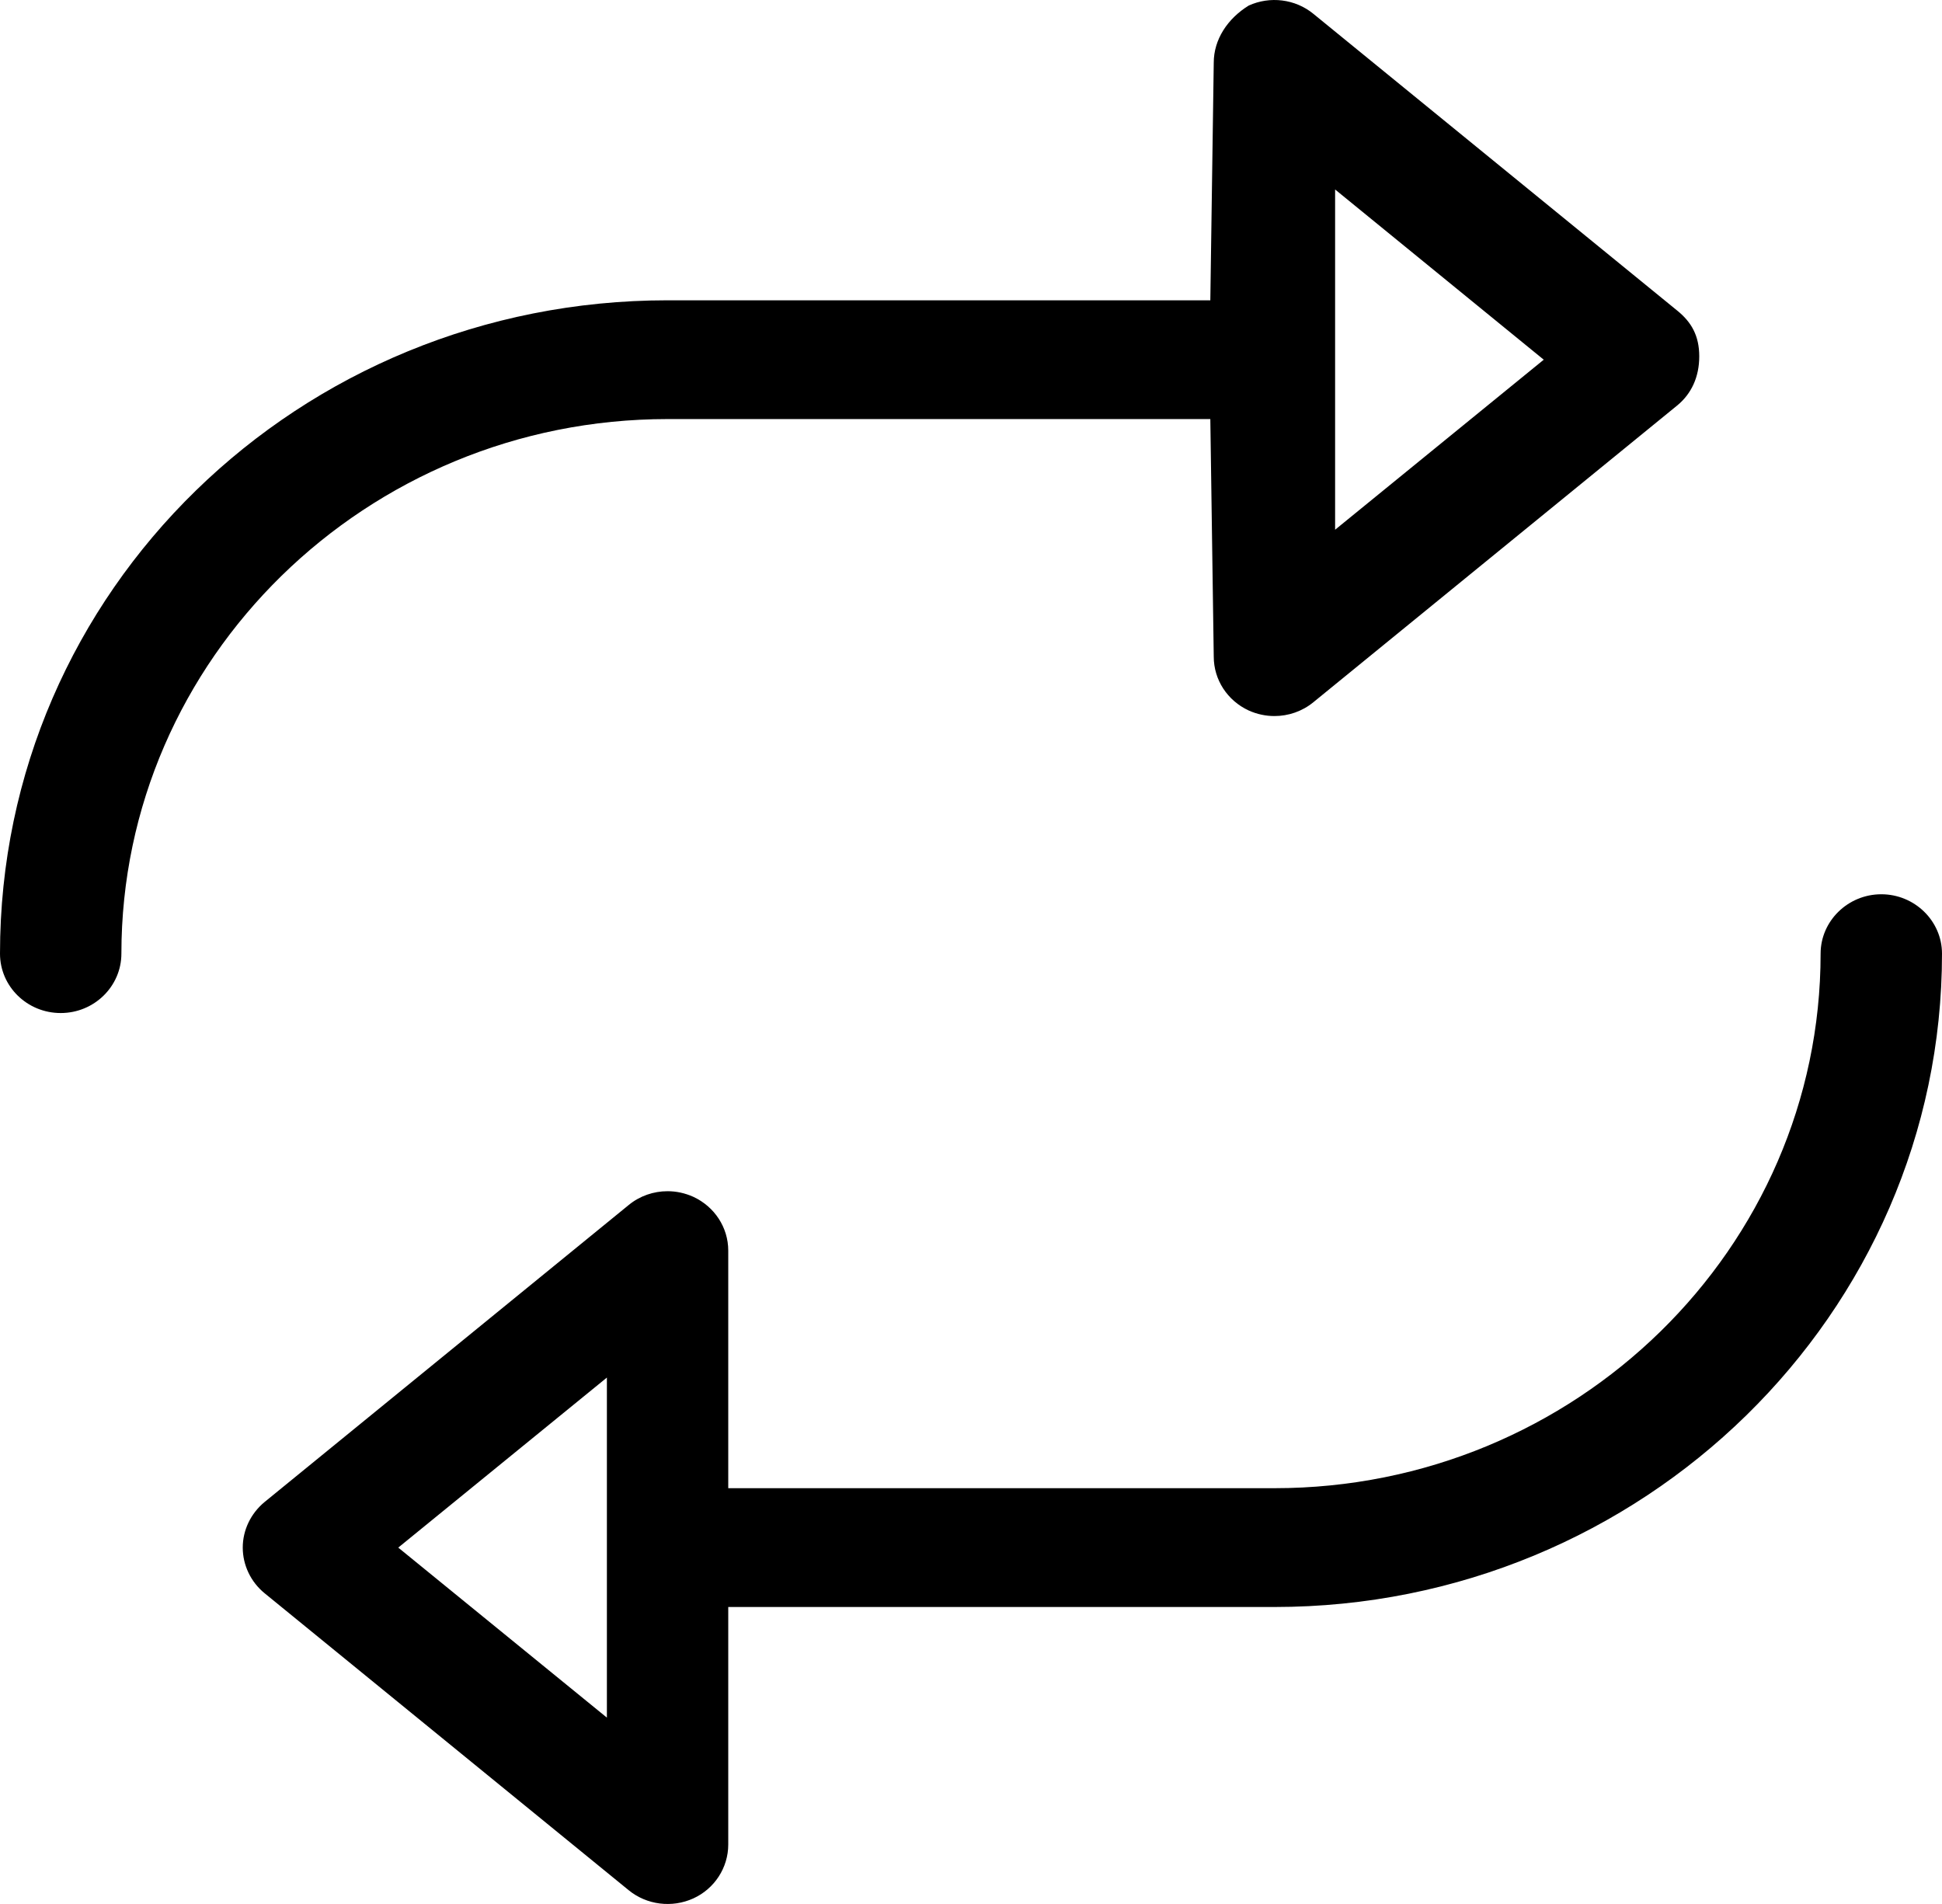 <?xml version="1.0" encoding="utf-8"?>
<svg xmlns="http://www.w3.org/2000/svg" fill="none" height="50" viewBox="0 0 51 50" width="51">
<path d="M49.406 23.484C48.53 23.484 47.812 24.186 47.812 25.043C47.812 32.785 41.379 39.081 33.469 39.081H19.125V32.842C19.125 32.236 18.767 31.688 18.207 31.429C17.989 31.331 17.76 31.282 17.531 31.282C17.166 31.282 16.803 31.404 16.51 31.645L6.948 39.444C6.585 39.744 6.375 40.183 6.375 40.641C6.375 41.099 6.585 41.543 6.948 41.839L16.51 49.638C16.986 50.028 17.651 50.107 18.207 49.854C18.766 49.6 19.125 49.044 19.125 48.44V42.201H33.469C43.136 42.201 51 34.502 51 25.043C51 24.186 50.283 23.484 49.406 23.484ZM15.938 45.106L10.459 40.641L15.938 36.176V45.106ZM17.531 11.005L31.785 11.005L31.875 17.244C31.875 17.851 32.233 18.399 32.793 18.658C33.011 18.756 33.24 18.804 33.469 18.804C33.834 18.804 34.197 18.682 34.49 18.442L44.052 10.643C44.416 10.342 44.625 9.904 44.625 9.358C44.625 8.812 44.415 8.456 44.052 8.161L34.49 0.362C34.014 -0.028 33.349 -0.107 32.793 0.146C32.234 0.491 31.875 1.04 31.875 1.646L31.785 7.886H17.531C7.864 7.886 0 15.499 0 25.043C0 25.905 0.713 26.603 1.594 26.603C2.475 26.603 3.188 25.901 3.188 25.043C3.188 17.303 9.621 11.005 17.531 11.005ZM35.062 4.976L40.541 9.446L35.062 13.911V4.976Z" fill="black"/>
</svg>